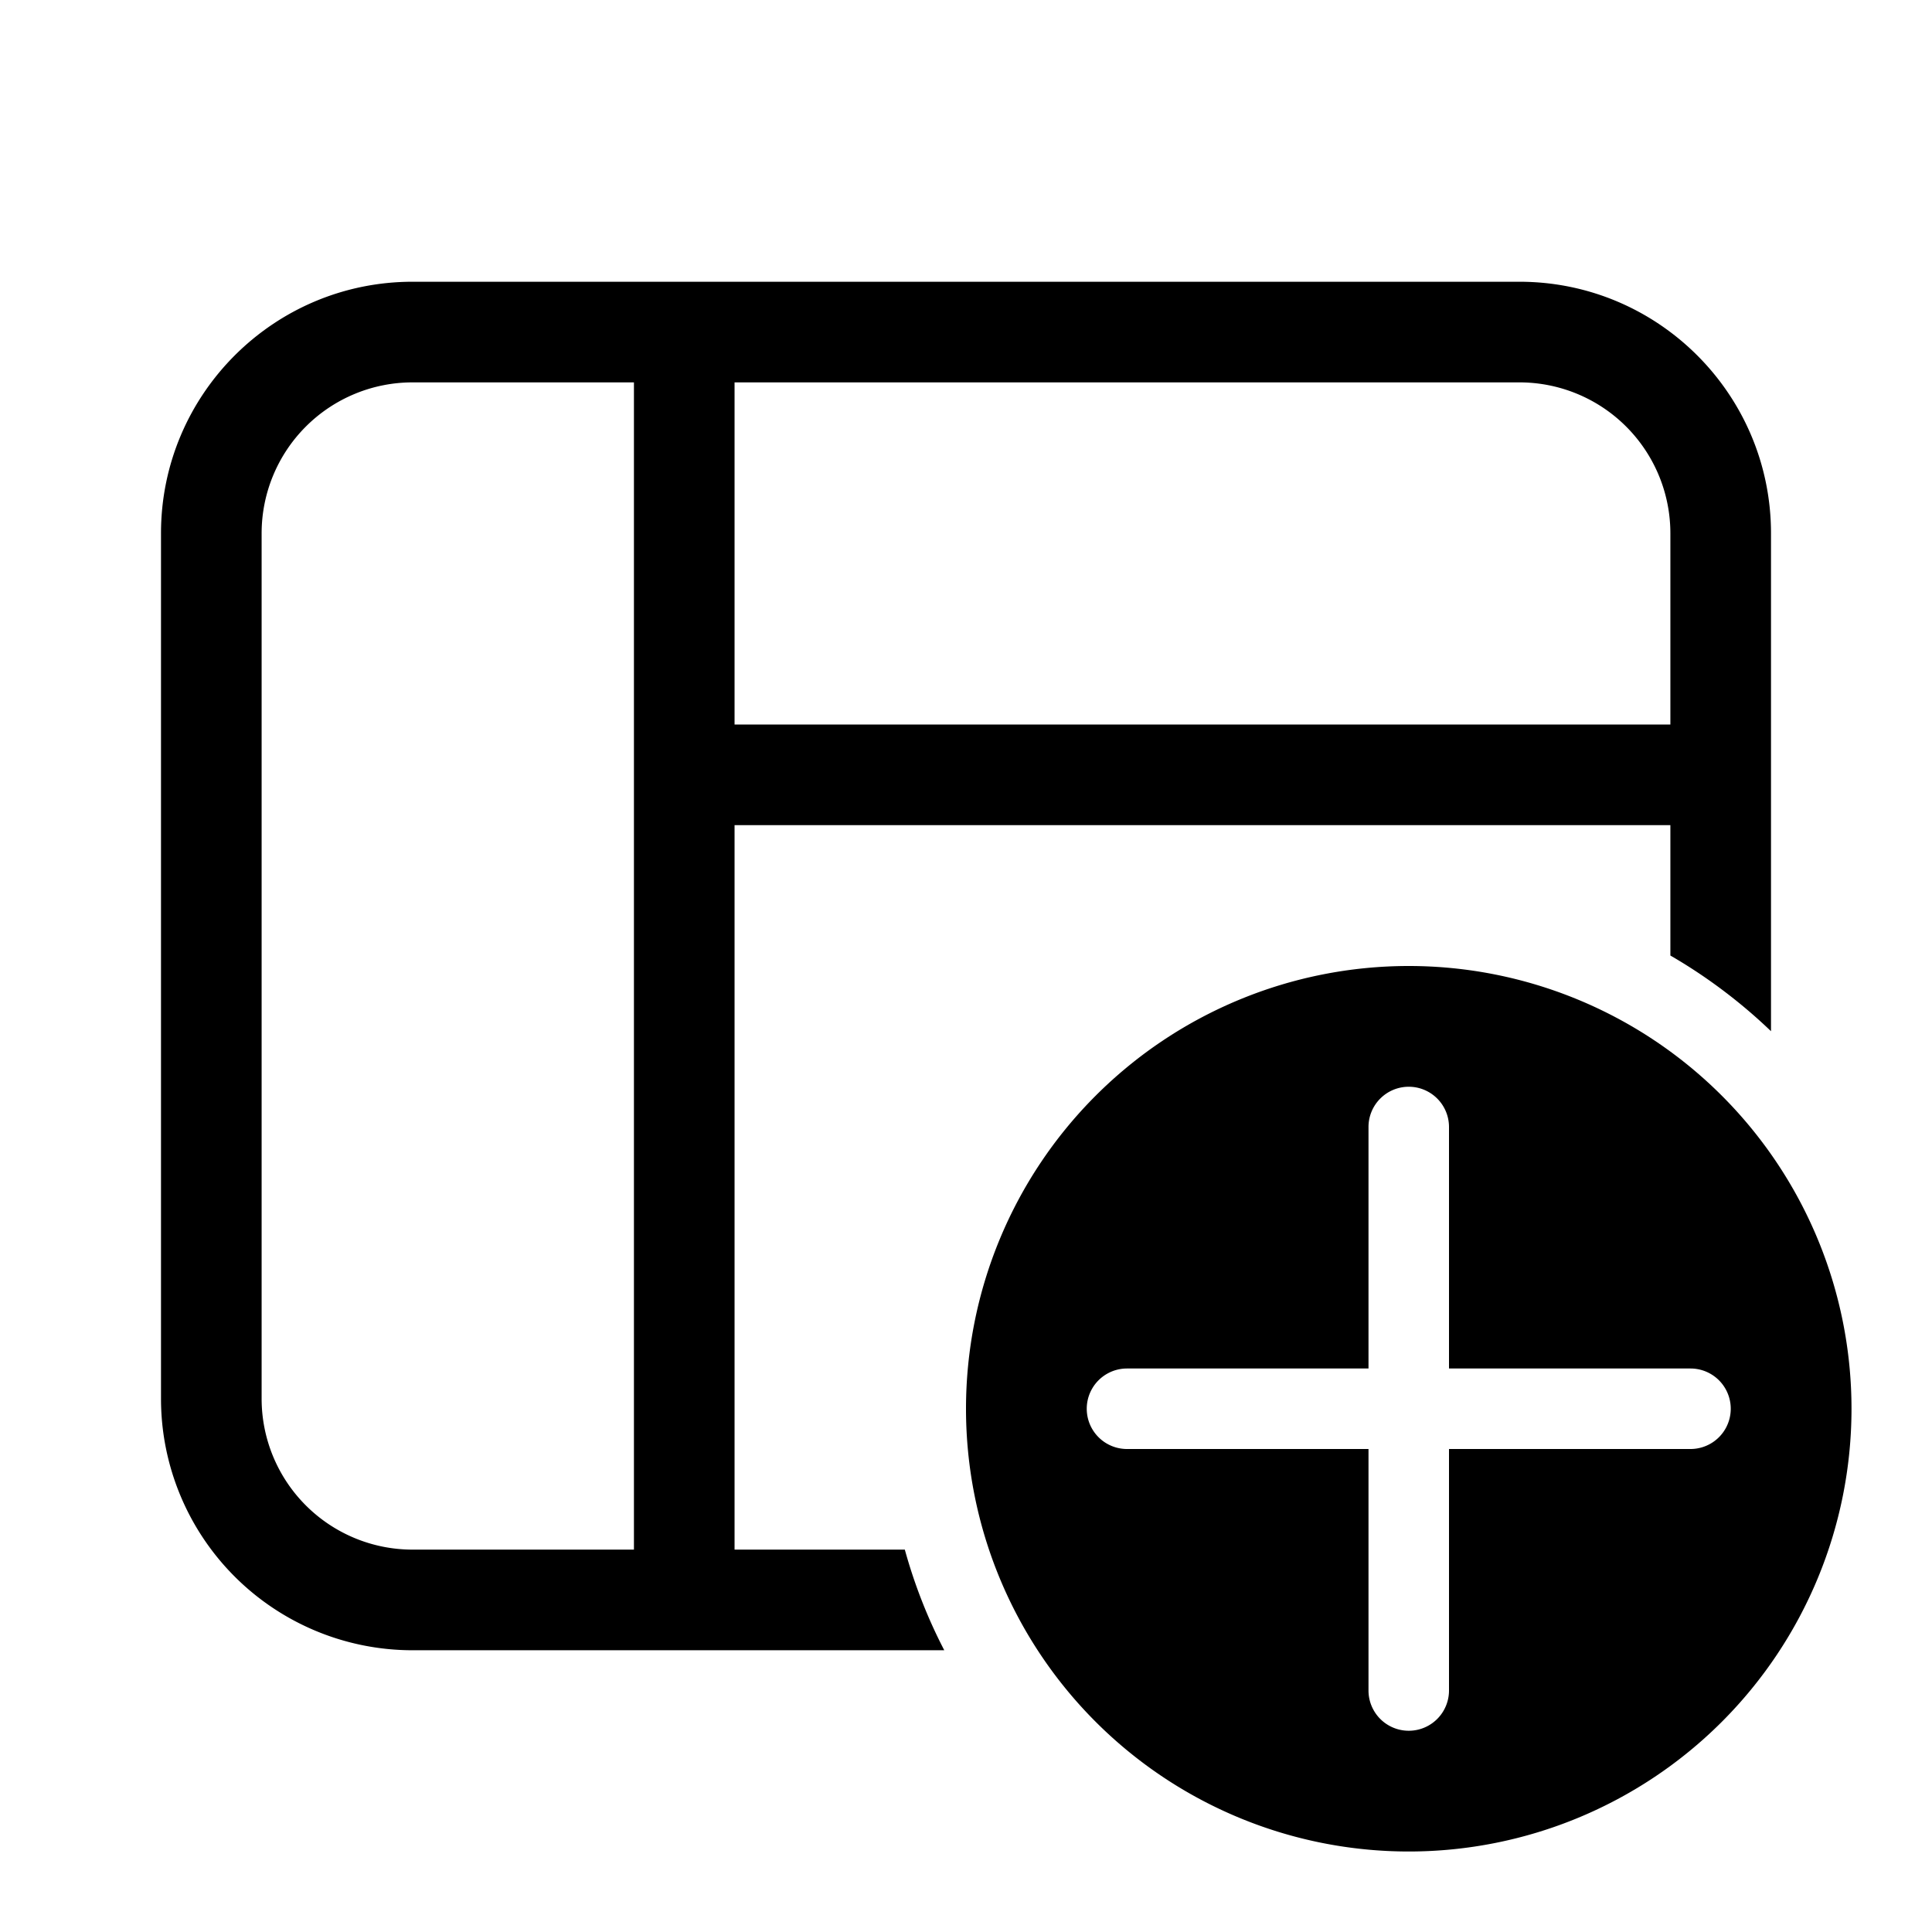 <svg width="48" height="48" viewBox="0 0 48 48" xmlns="http://www.w3.org/2000/svg"><path d="M4 13.25C4 9.8 6.8 7 10.25 7h27.5C41.2 7 44 9.8 44 13.25v12.37c-.75-.72-1.6-1.36-2.5-1.88V20.5H18.25v18h4.23c.24.87.57 1.71.98 2.5H10.25A6.25 6.25 0 0 1 4 34.75v-21.5ZM18.25 18H41.5v-4.75a3.75 3.75 0 0 0-3.75-3.75h-19.5V18Zm-8-8.5a3.75 3.75 0 0 0-3.75 3.75v21.5a3.75 3.75 0 0 0 3.75 3.75h5.5v-29h-5.5ZM35 46a11 11 0 1 0 0-22 11 11 0 0 0 0 22Zm0-19a1 1 0 0 1 1 1v6h6a1 1 0 1 1 0 2h-6v6a1 1 0 1 1-2 0v-6h-6a1 1 0 1 1 0-2h6v-6a1 1 0 0 1 1-1Z"/></svg>